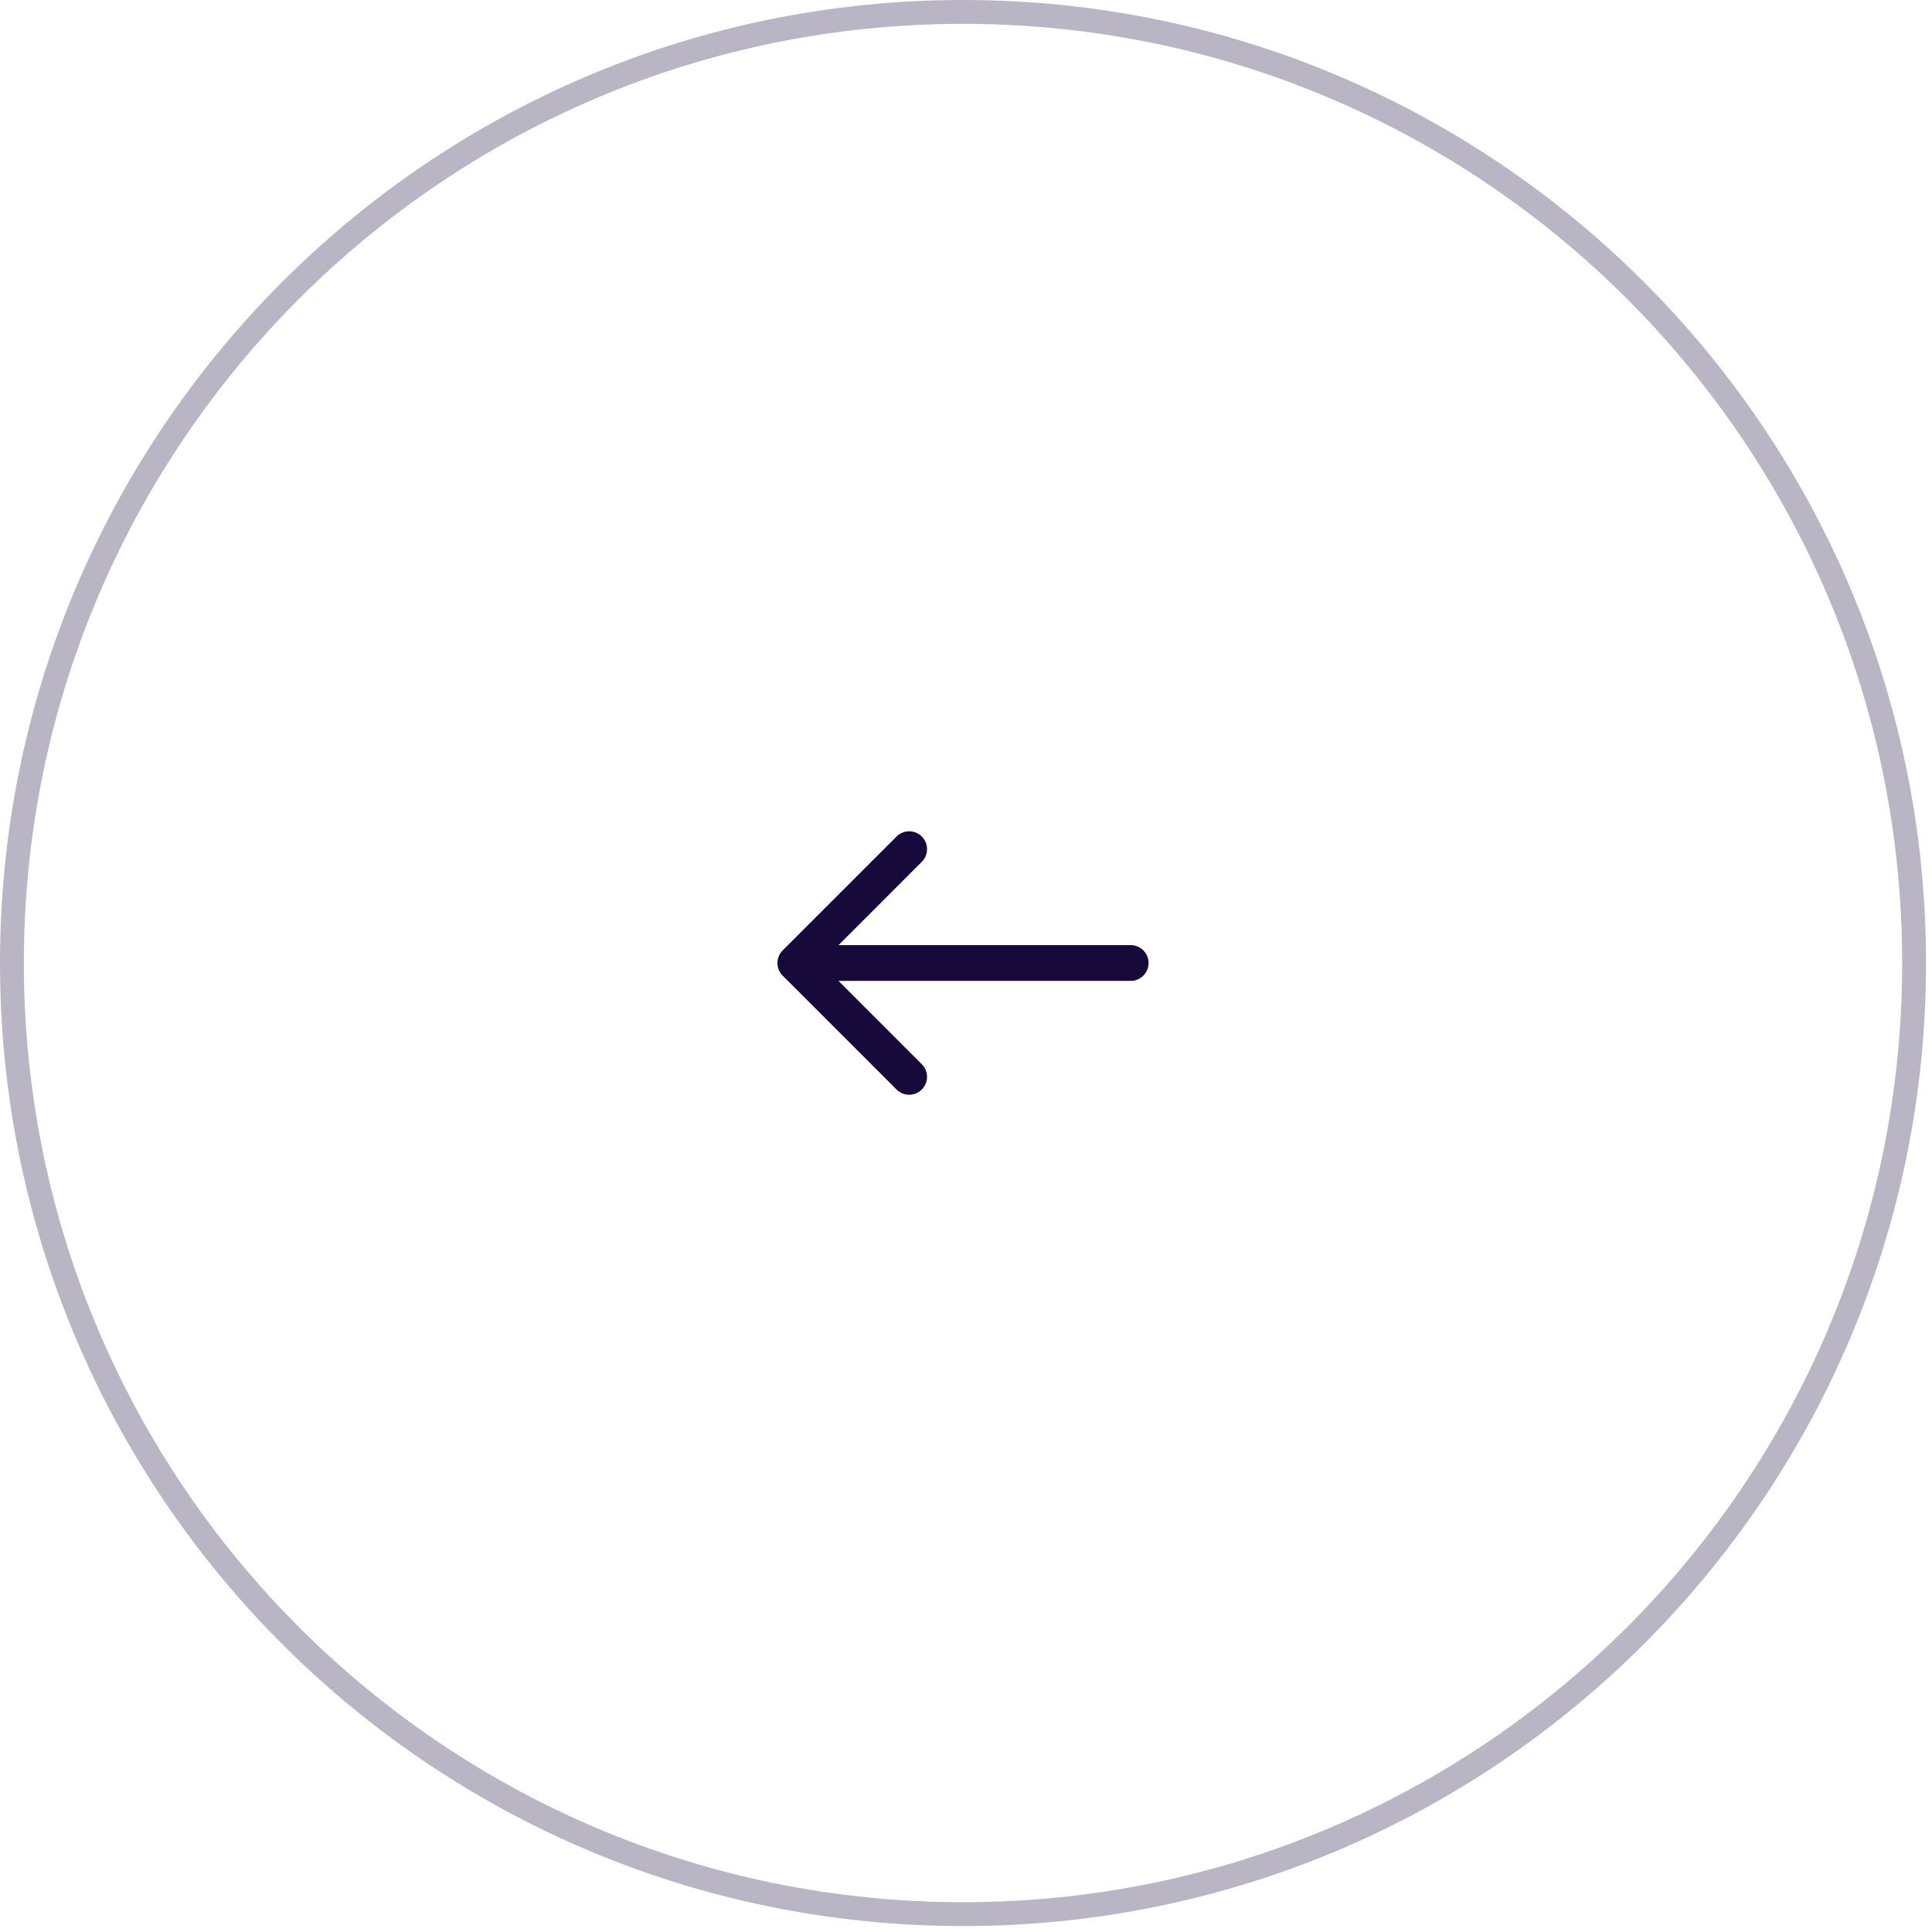 <svg width="81" height="81" viewBox="0 0 81 81" fill="none" xmlns="http://www.w3.org/2000/svg">
<path opacity="0.3" d="M40.375 0.5C18.353 0.5 0.5 18.353 0.5 40.375C0.5 62.398 18.353 80.251 40.375 80.251C62.397 80.251 80.25 62.398 80.25 40.375C80.25 18.353 62.397 0.5 40.375 0.5Z" stroke="#170939"/>
<path d="M47.405 39.625C47.819 39.625 48.155 39.961 48.155 40.375C48.155 40.789 47.819 41.125 47.405 41.125L47.405 40.375L47.405 39.625ZM32.814 40.905C32.521 40.612 32.521 40.138 32.814 39.845L37.587 35.072C37.88 34.779 38.355 34.779 38.647 35.072C38.94 35.365 38.94 35.84 38.647 36.132L34.405 40.375L38.647 44.618C38.94 44.91 38.94 45.385 38.647 45.678C38.355 45.971 37.88 45.971 37.587 45.678L32.814 40.905ZM47.405 40.375L47.405 41.125L33.344 41.125L33.344 40.375L33.344 39.625L47.405 39.625L47.405 40.375Z" fill="#170939"/>
</svg>
